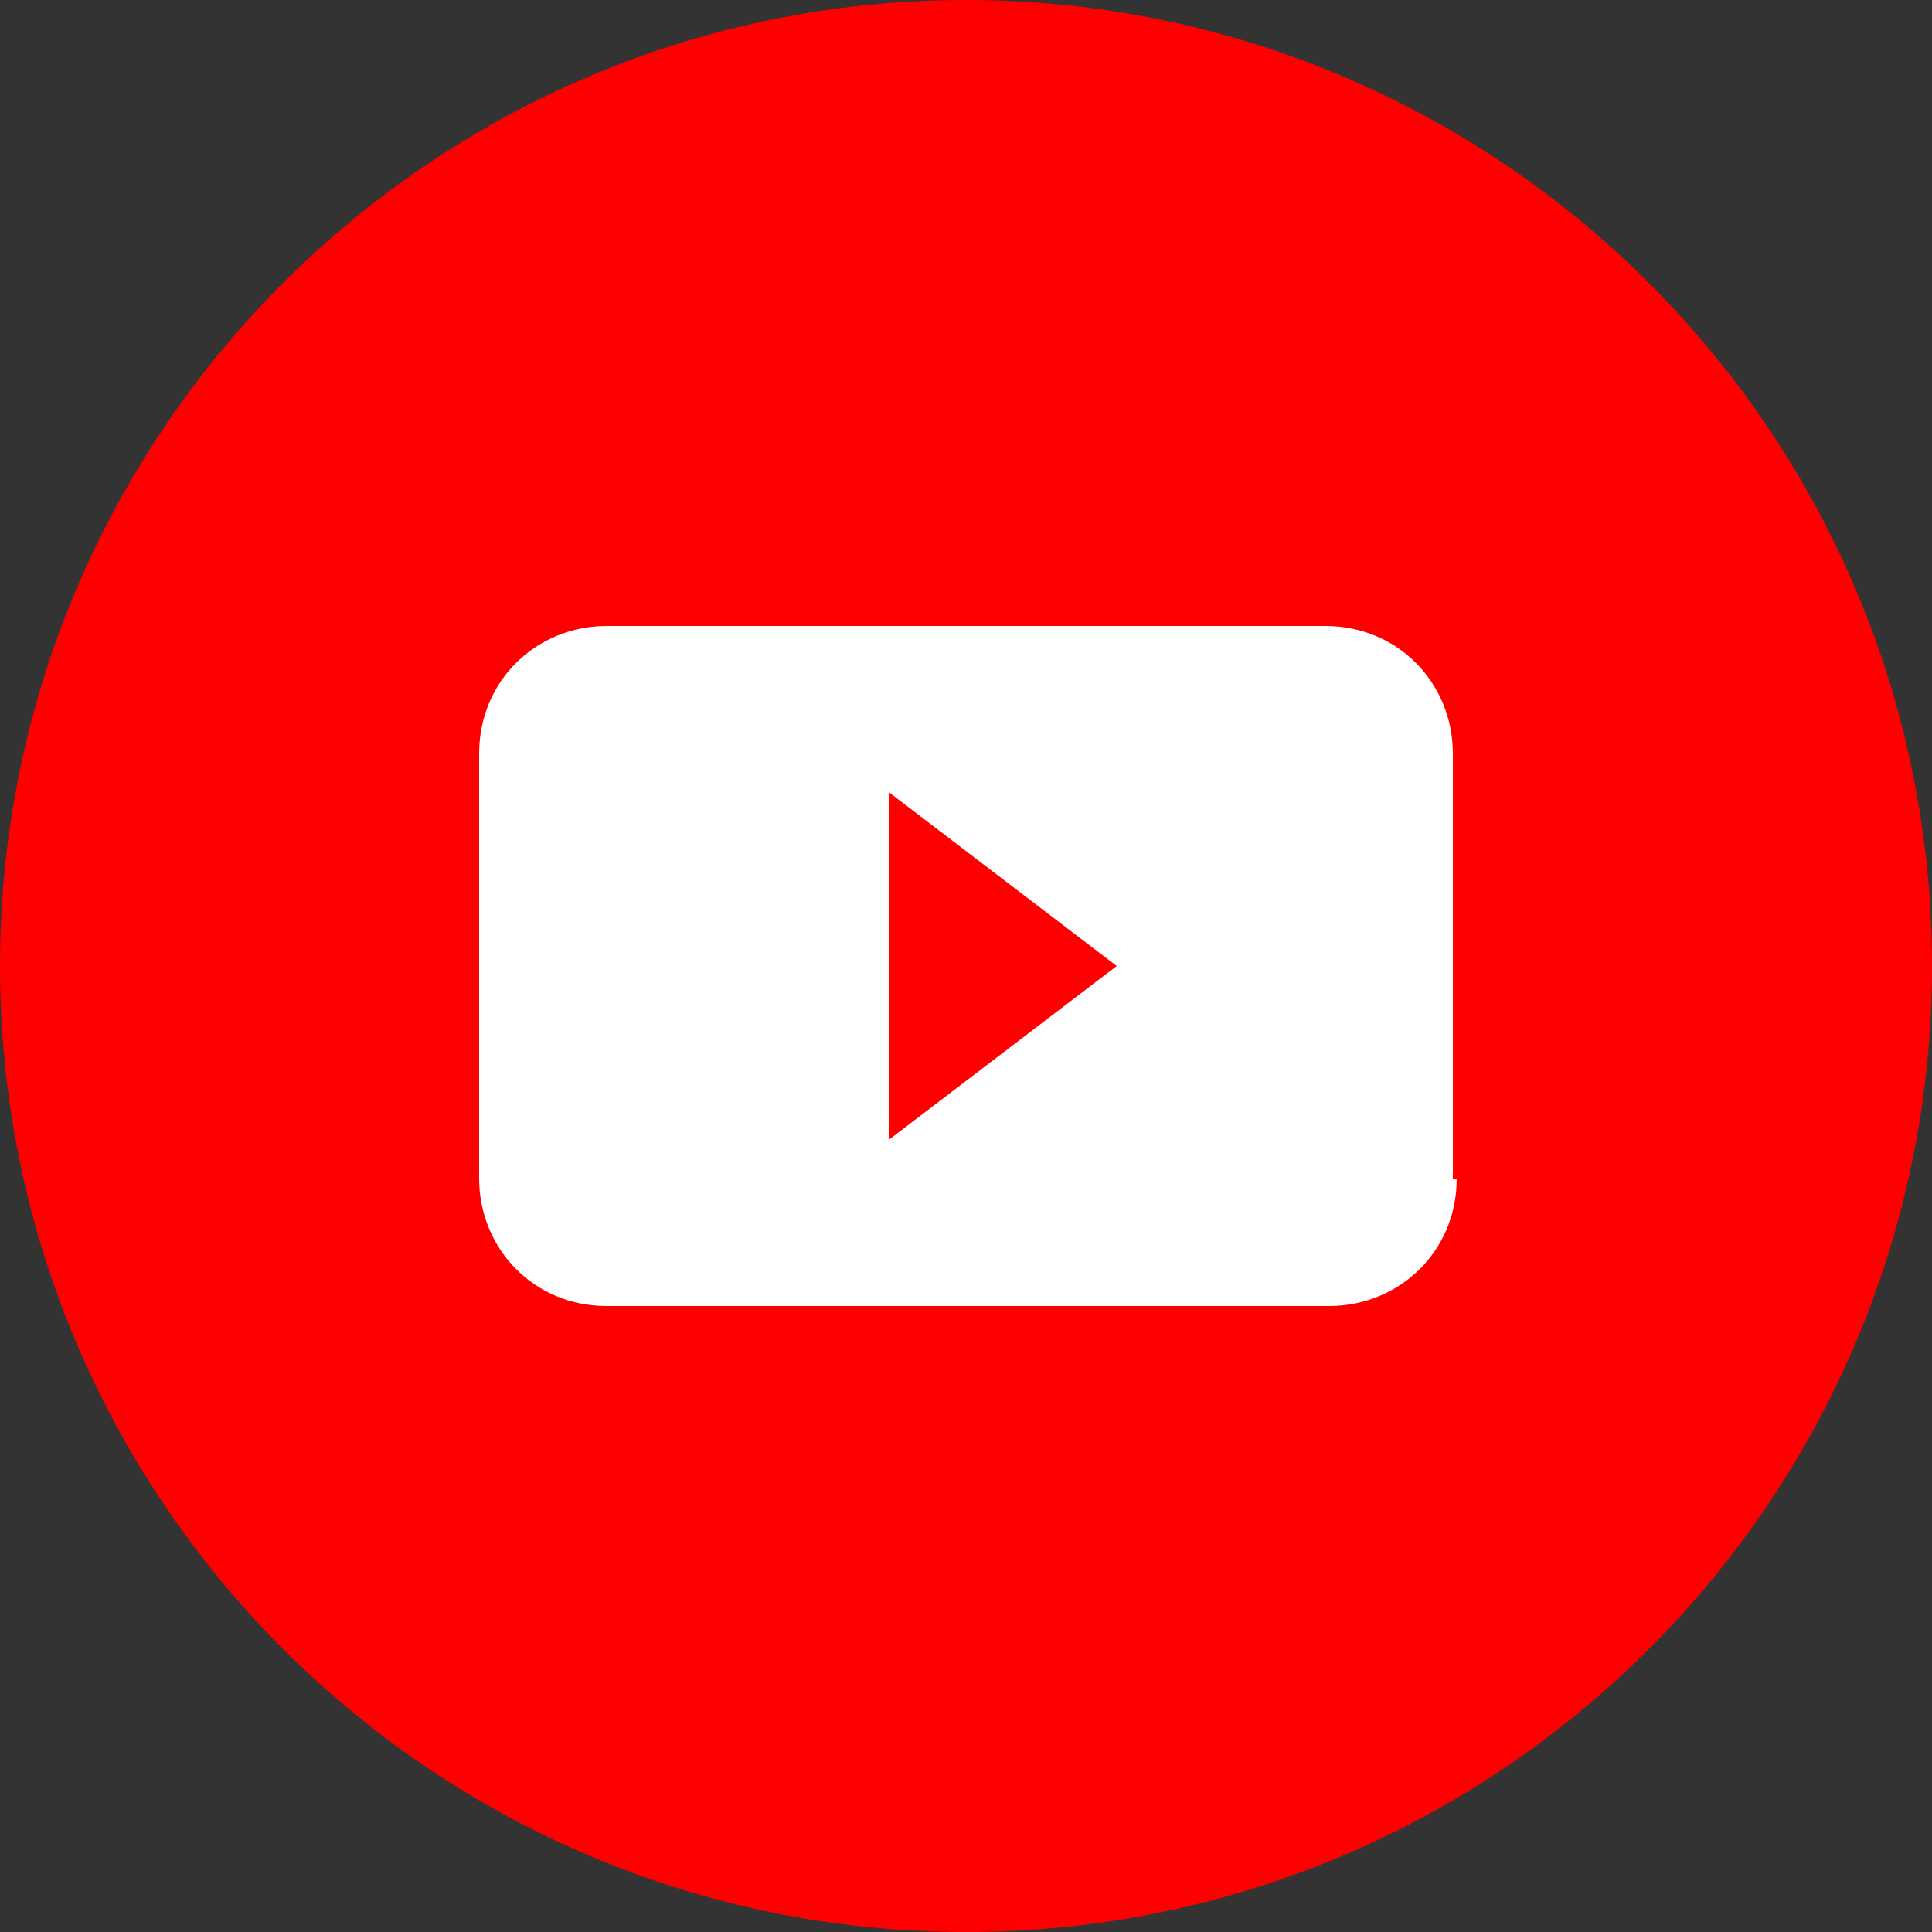 <svg xmlns="http://www.w3.org/2000/svg" viewBox="0 0 50 50"><rect x="0" y="0" width="50" height="50" fill="#333333" stroke="none"/><style>.st1{fill:red}</style><circle cx="25" cy="25" r="16.7" style="fill:#fff"/><path class="st1" d="m23 29.5 5.9-4.5-5.9-4.5v9z"/><path class="st1" d="M25 0C11.2 0 0 11.2 0 25s11.2 25 25 25 25-11.2 25-25S38.8 0 25 0zm12.7 30.5c0 1.9-1.5 3.3-3.3 3.3H15.7c-1.9 0-3.3-1.5-3.3-3.3v-11c0-1.9 1.5-3.3 3.3-3.3h18.6c1.9 0 3.3 1.5 3.3 3.3v11h.1z"/></svg>